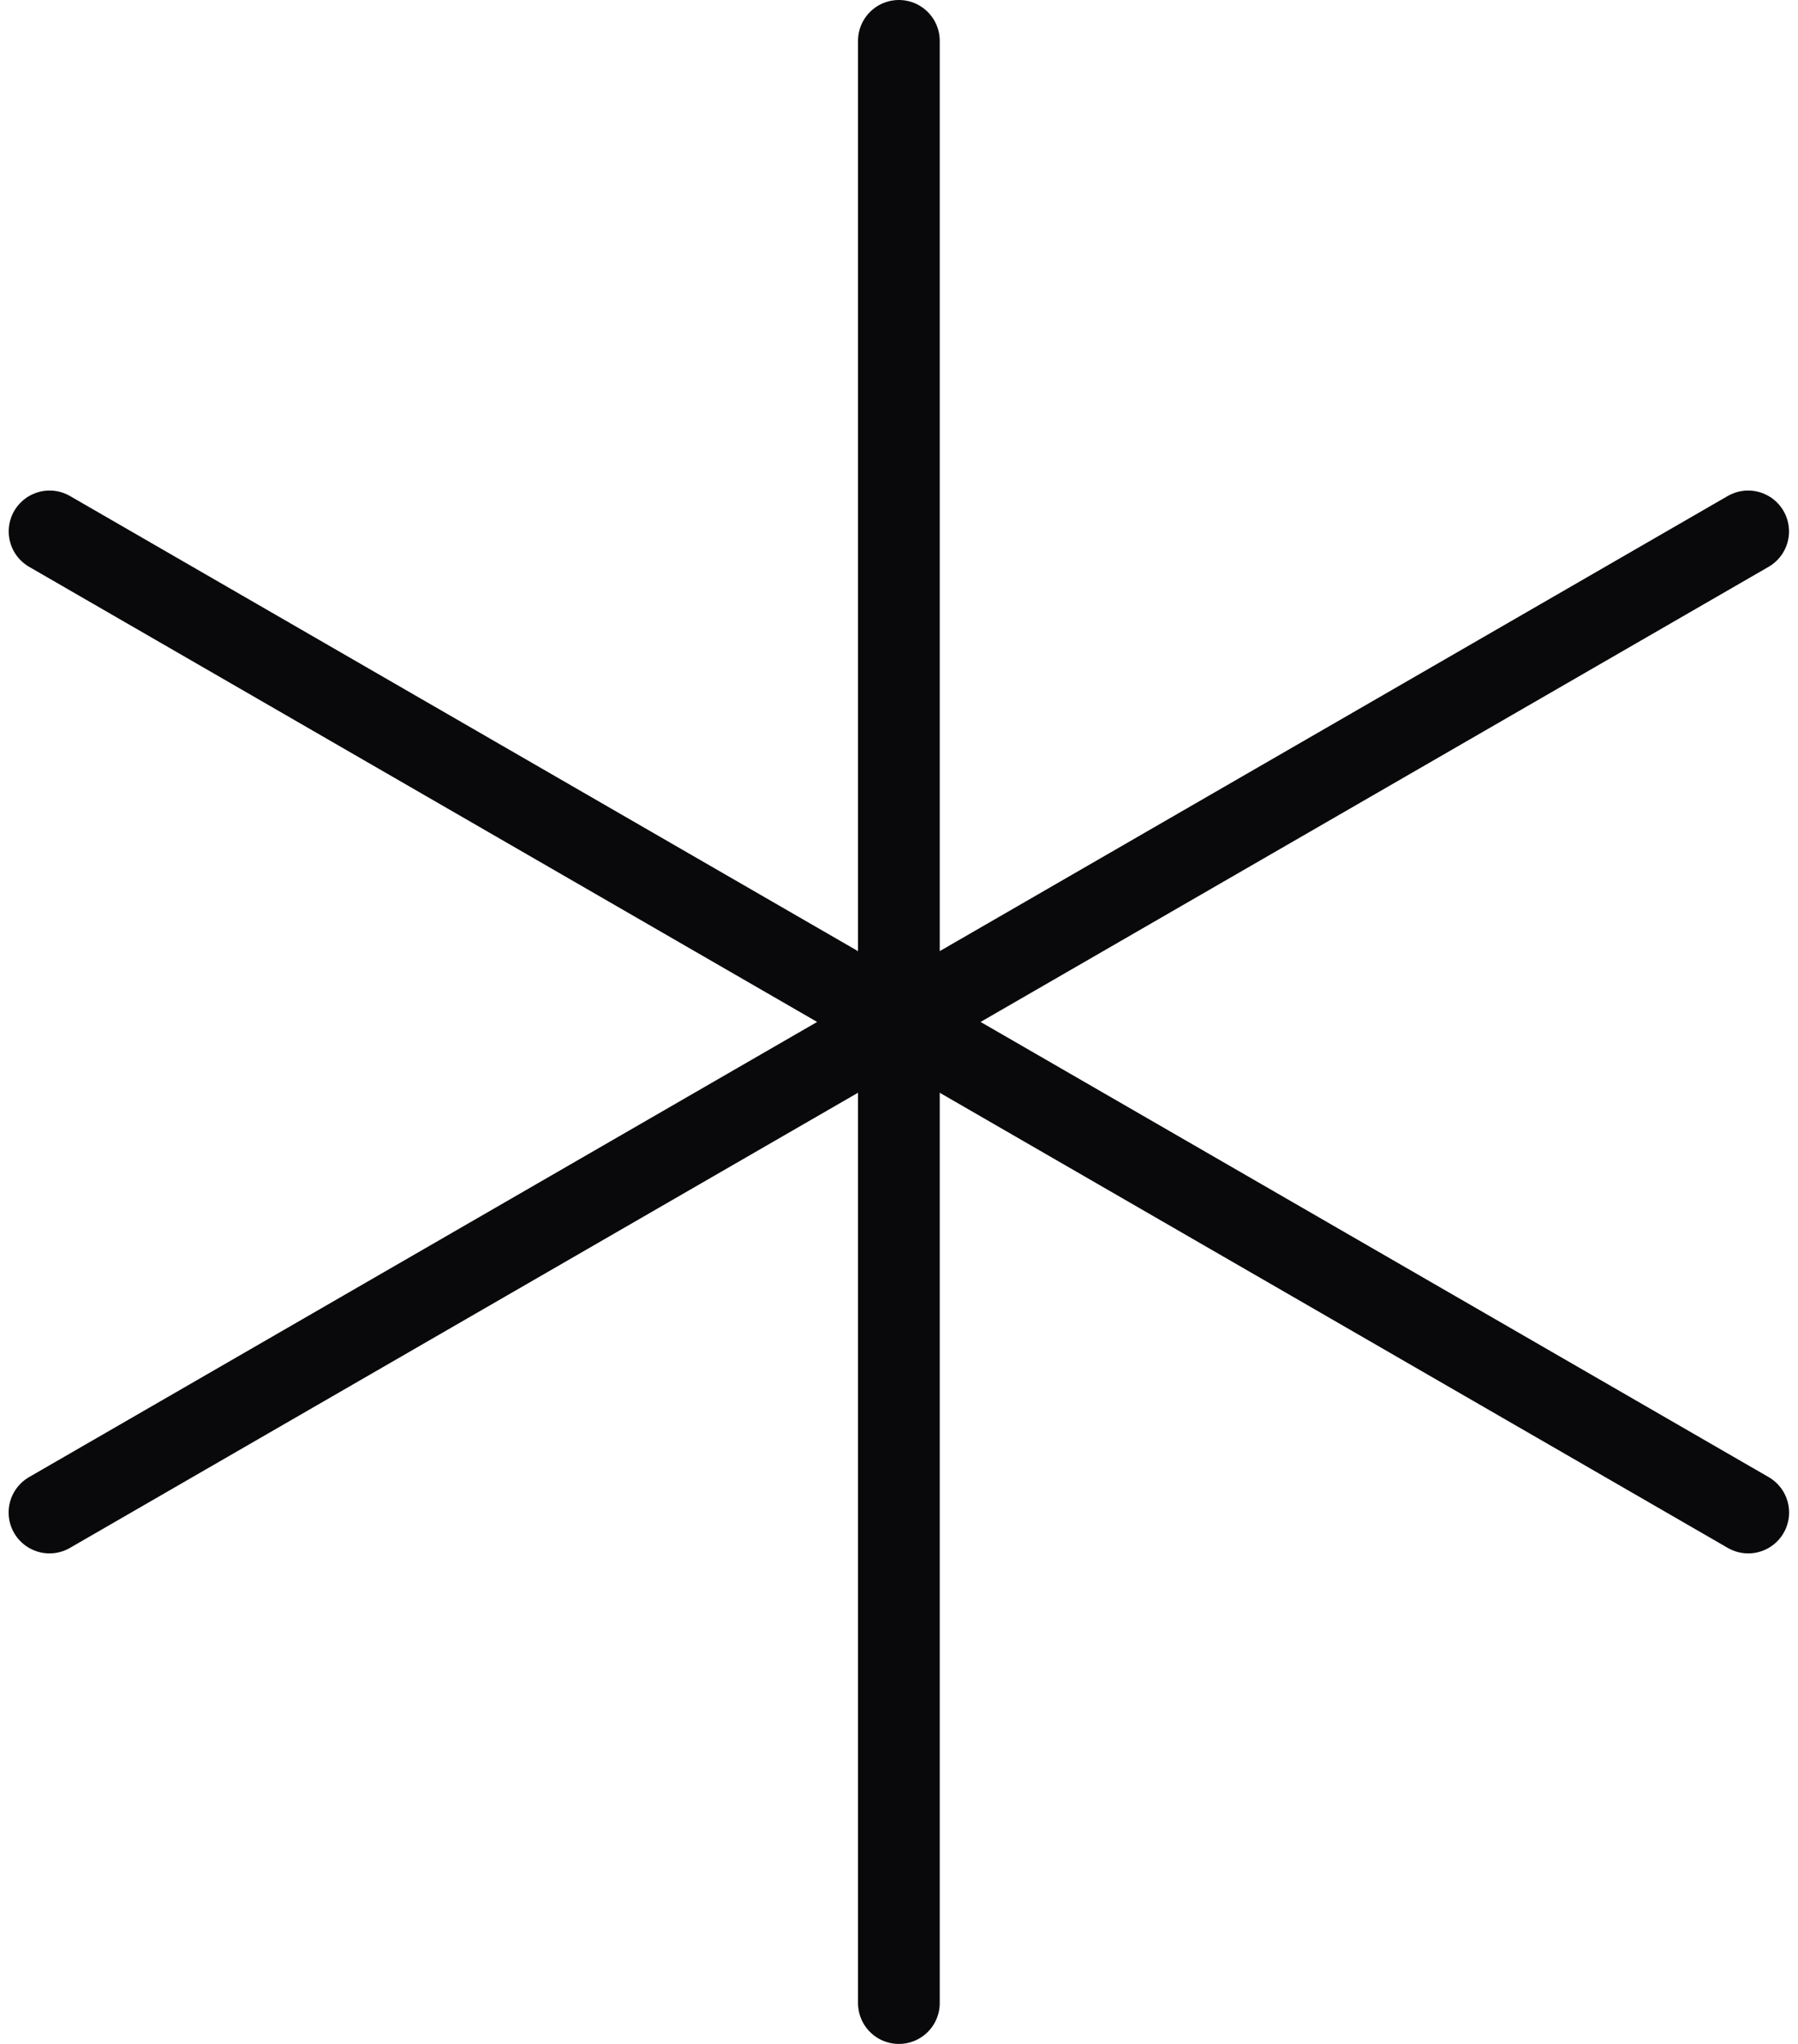 <svg width="44" height="50" viewBox="0 0 44 50" fill="none" xmlns="http://www.w3.org/2000/svg">
<path d="M21.997 1V49M1.213 13L42.782 37M1.211 37L42.78 13" stroke="#09090B" stroke-width="2" stroke-linecap="round"/>
</svg>
